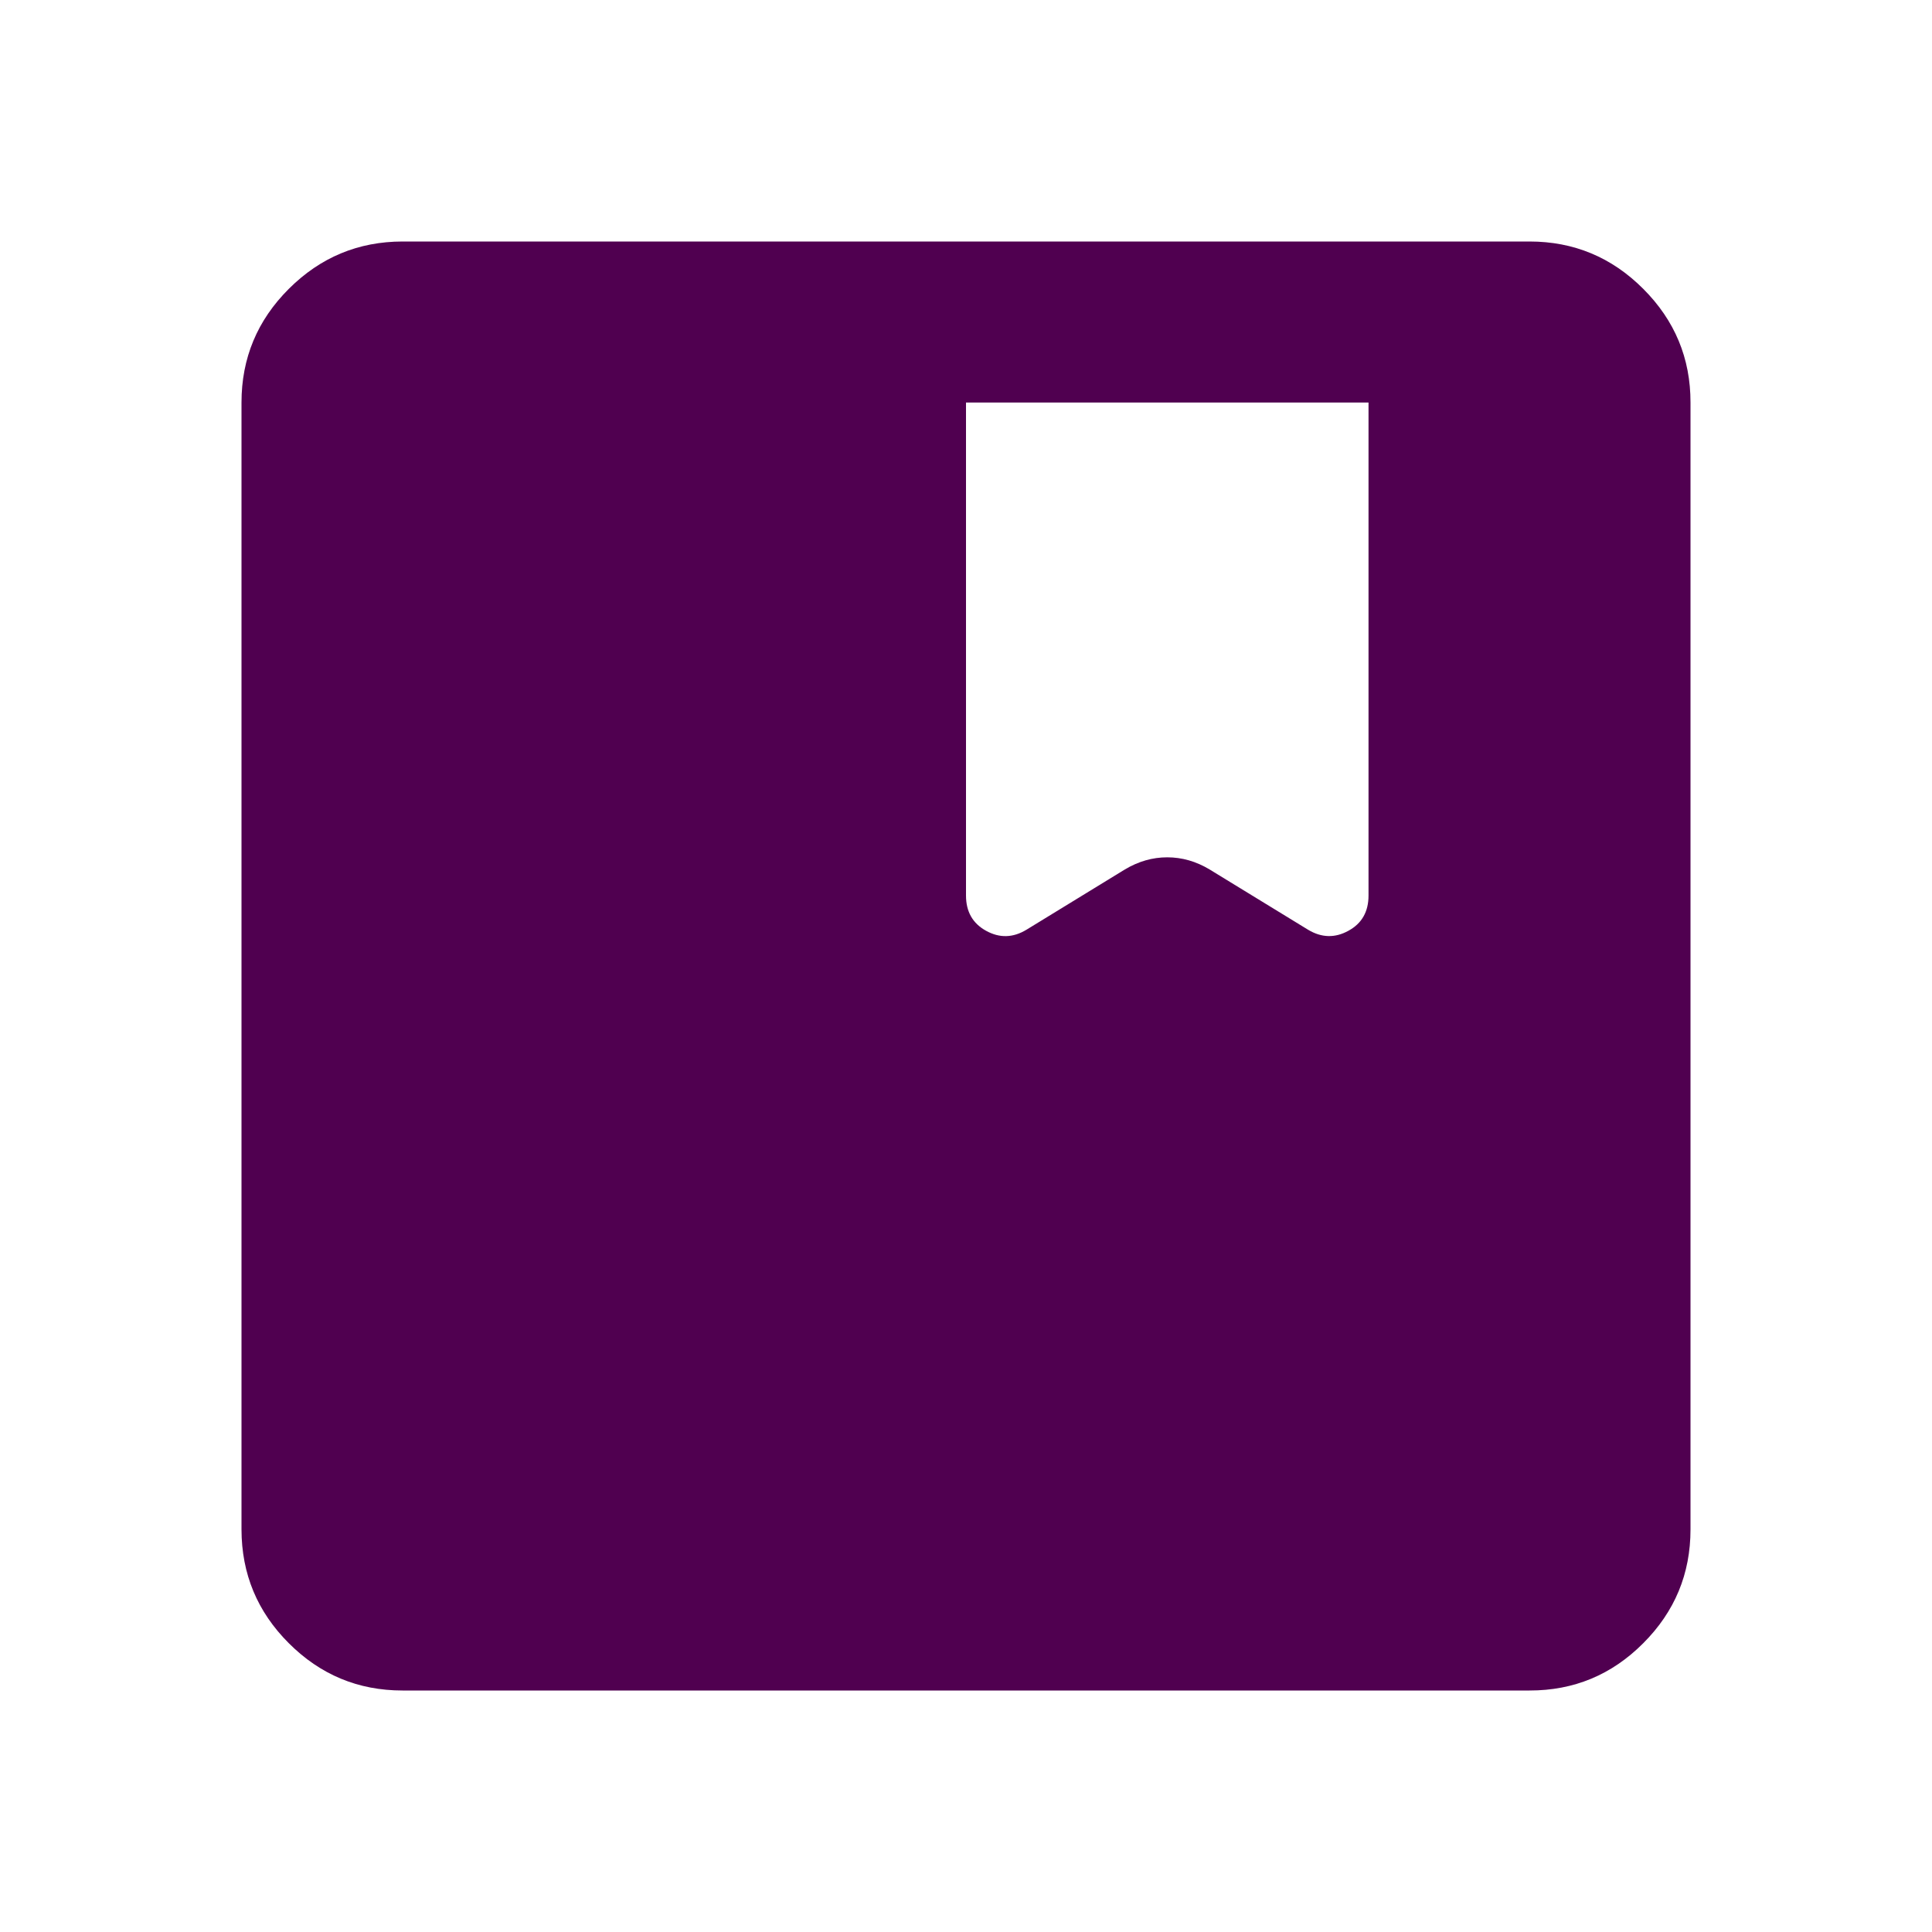 <svg width="32" height="32" viewBox="0 0 32 32" fill="none" xmlns="http://www.w3.org/2000/svg">
<path d="M6.667 28C5.933 28 5.306 27.739 4.784 27.217C4.262 26.696 4.001 26.068 4 25.333V6.667C4 5.933 4.261 5.306 4.784 4.784C5.307 4.262 5.934 4.001 6.667 4H25.333C26.067 4 26.695 4.261 27.217 4.784C27.74 5.307 28.001 5.934 28 6.667V25.333C28 26.067 27.739 26.695 27.217 27.217C26.696 27.74 26.068 28.001 25.333 28H6.667ZM16 6.667V14.833C16 15.1 16.111 15.295 16.333 15.417C16.556 15.54 16.778 15.534 17 15.4L18.633 14.4C18.856 14.267 19.089 14.2 19.333 14.2C19.578 14.2 19.811 14.267 20.033 14.4L21.667 15.4C21.889 15.533 22.111 15.539 22.333 15.417C22.556 15.296 22.667 15.101 22.667 14.833V6.667H16Z" fill="#500050"/>
</svg>
